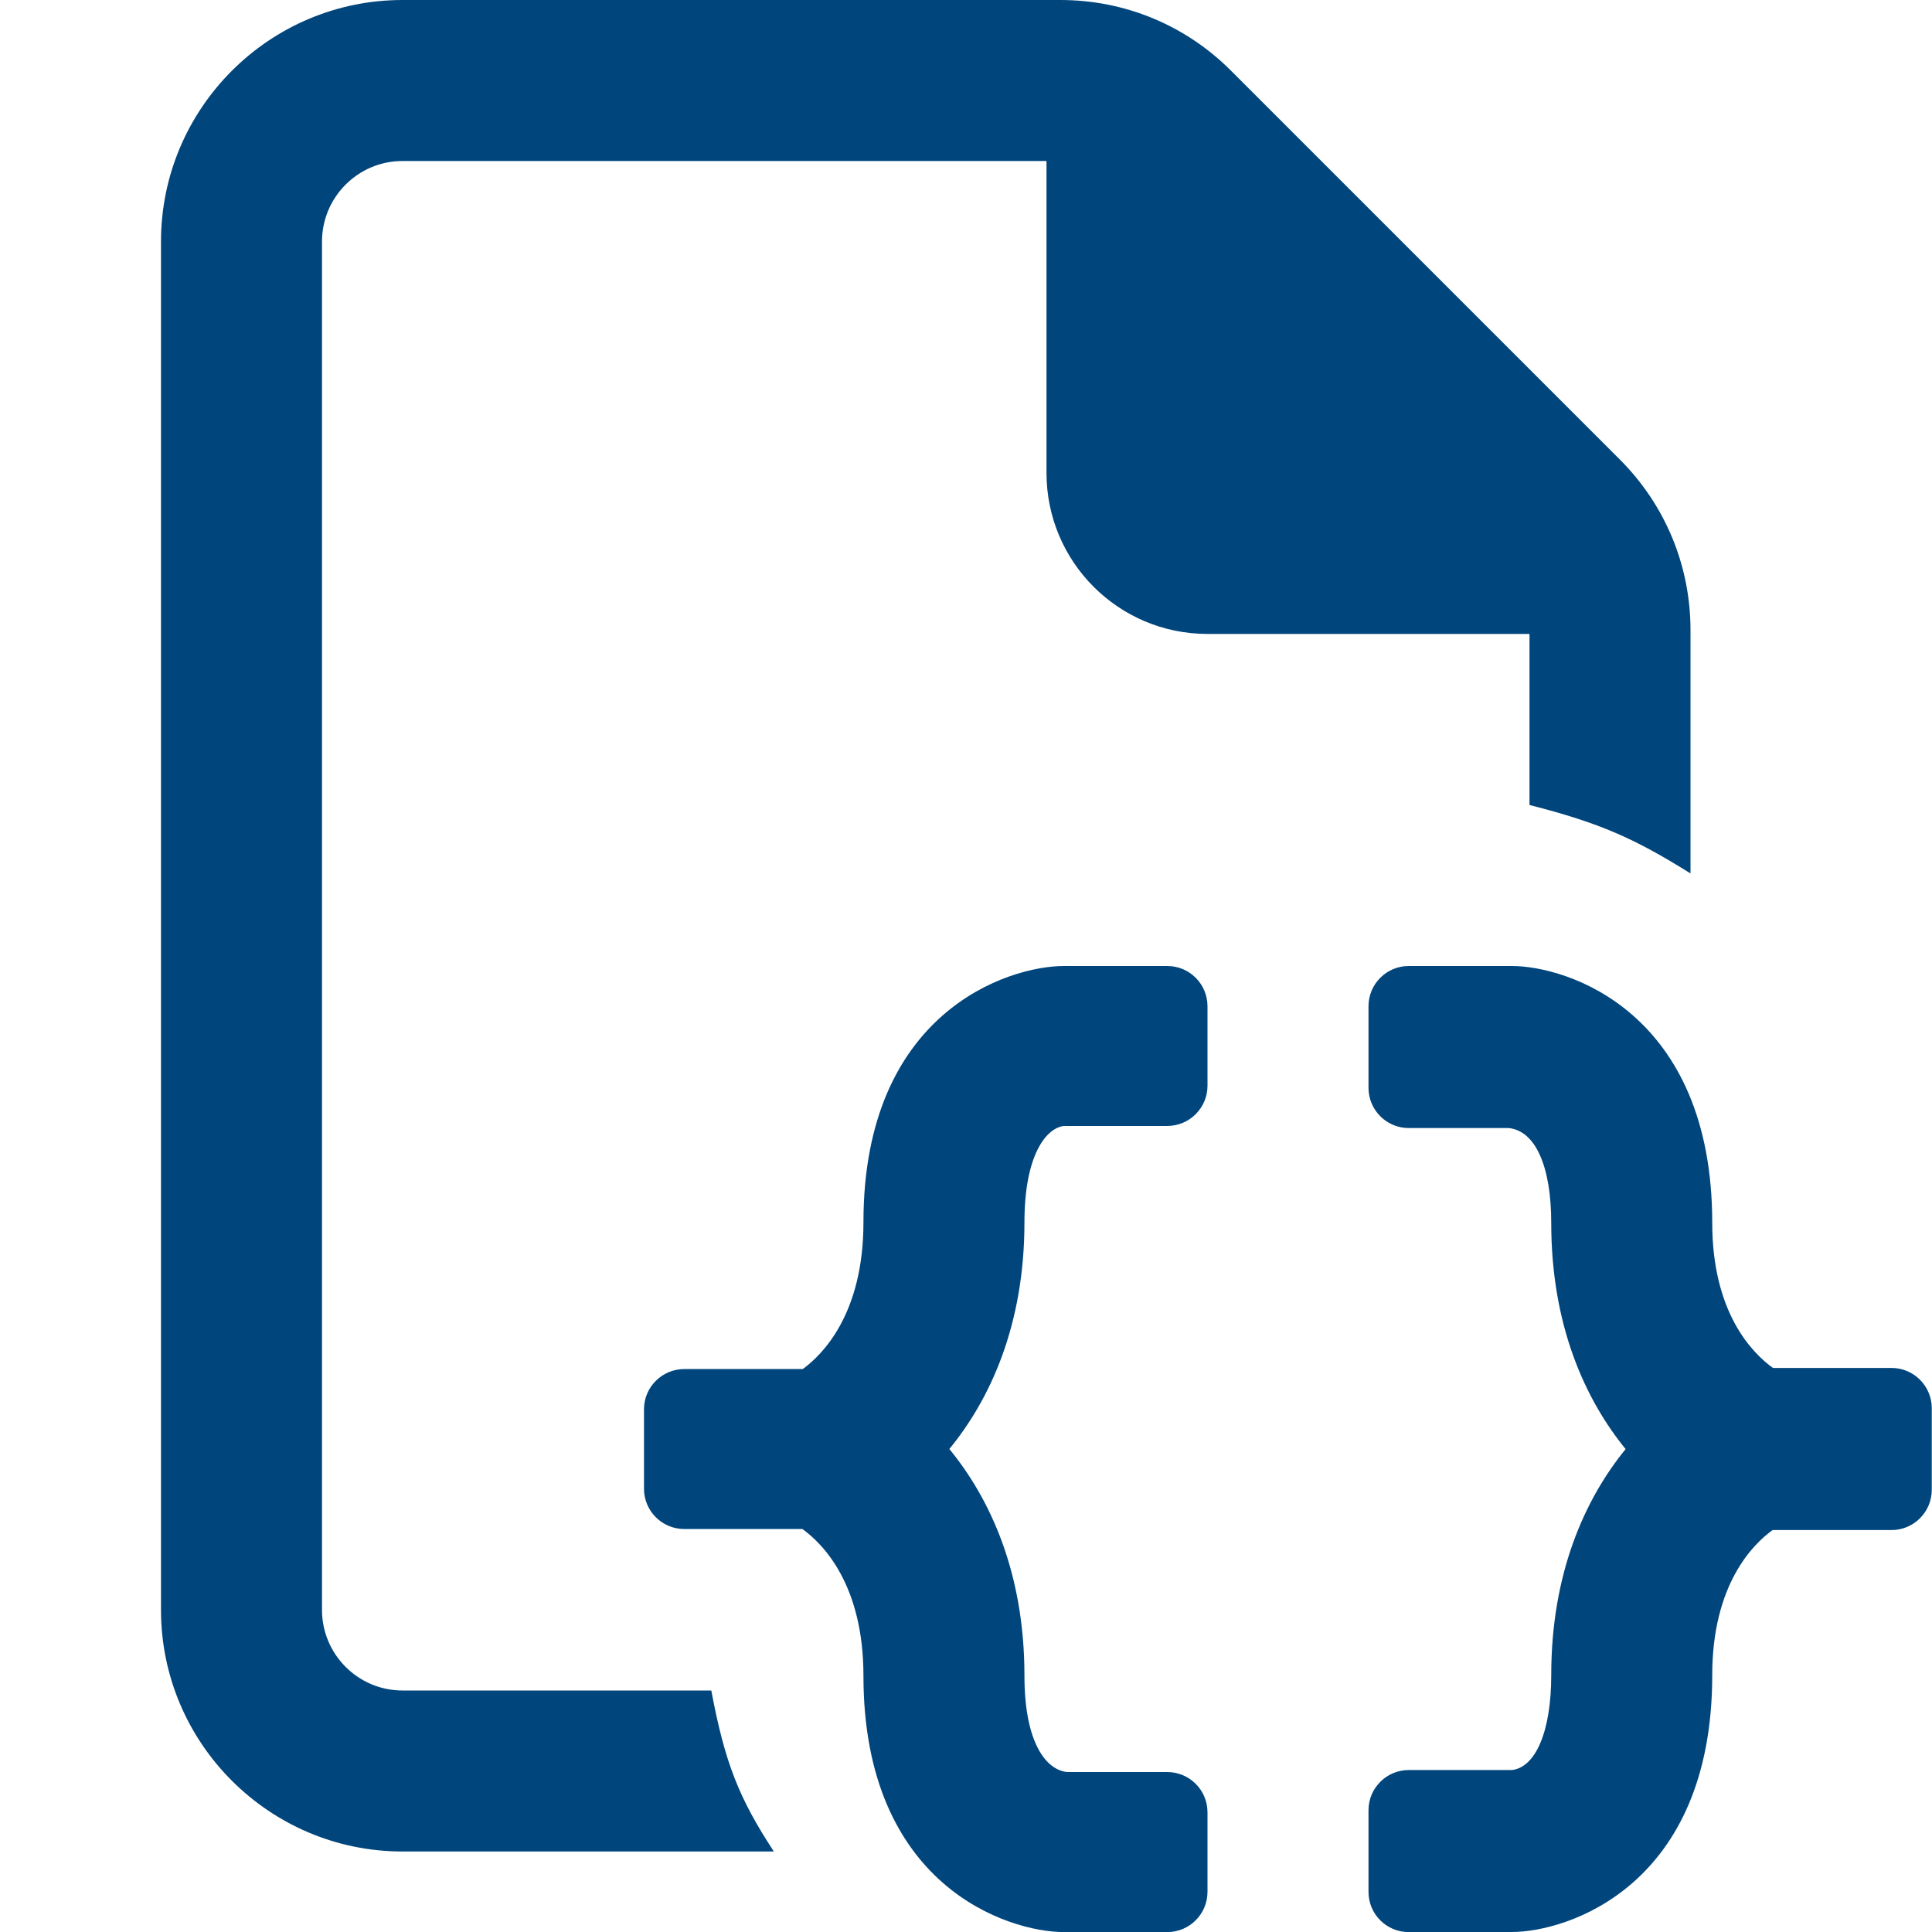 <?xml version="1.0" encoding="UTF-8"?>
<svg width="24px" height="24px" viewBox="0 0 24 24" version="1.1" xmlns="http://www.w3.org/2000/svg" xmlns:xlink="http://www.w3.org/1999/xlink">
    <title>_Icon/Icon100/recipecodegenerator_blue_24</title>
    <g id="_Icon/Icon100/recipecodegenerator_blue_24" stroke="none" stroke-width="1" fill="none" fill-rule="evenodd">
        <path d="M14.5,22.013 L13.258,22.013 L13.258,22.013 C13.001,21.989 12.726,21.66 12.726,20.816 C12.726,19.542 12.302,18.62 11.793,18 C12.302,17.38 12.726,16.457 12.726,15.184 C12.726,14.34 13.001,14.011 13.217,13.987 L14.5,13.987 C14.776,13.987 15,13.763 15,13.487 L15,12.5 C15,12.224 14.776,12 14.5,12 L13.217,12 L13.217,12 C12.524,12 10.726,12.572 10.726,15.184 C10.726,16.322 10.218,16.828 9.972,17.007 L8.5,17.007 C8.224,17.007 8,17.231 8,17.507 L8,18.494 C8,18.77 8.224,18.994 8.5,18.994 L9.968,18.994 L9.968,18.994 C10.227,19.181 10.726,19.689 10.726,20.817 C10.726,23.429 12.524,24.001 13.217,24.001 L14.5,24.001 C14.776,24.001 15,23.777 15,23.501 L15,22.513 C15,22.237 14.776,22.013 14.5,22.013 Z M17,23.501 L17,22.488 C17,22.212 17.224,21.988 17.5,21.988 L18.78,21.988 L18.78,21.988 C19.072,21.957 19.27,21.517 19.27,20.81 C19.27,19.543 19.688,18.622 20.194,18.001 C19.688,17.38 19.27,16.46 19.27,15.192 C19.27,14.486 19.072,14.045 18.74,14.013 L17.5,14.013 C17.224,14.013 17,13.789 17,13.513 L17,12.5 C17,12.224 17.224,12 17.5,12 L18.78,12 L18.78,12 C19.472,12 21.27,12.573 21.27,15.191 C21.27,16.306 21.767,16.808 22.024,16.993 L23.497,16.993 C23.773,16.993 23.997,17.217 23.997,17.493 L23.997,18.507 C23.997,18.783 23.773,19.007 23.497,19.007 L22.02,19.007 L22.02,19.007 C21.775,19.183 21.27,19.684 21.27,20.809 C21.27,23.427 19.472,24 18.78,24 L17.501,24.001 C17.224,24.002 17,23.778 17,23.502 C17,23.502 17,23.502 17,23.501 Z" id="Vector" fill="#00457C" fill-rule="nonzero"></path>
        <path d="M15.293,0.879 L20.121,5.707 C20.688,6.274 21,7.028 21,7.829 L21,10.85 C20.311,10.42 19.881,10.224 19,10 L19,7.875 L15,7.875 C13.895,7.875 13,6.98 13,5.875 L13,2 L5,2 C4.449,2 4,2.449 4,3 L4,20 C4,20.551 4.449,21 5,21 L8.836,21 C9.004,21.895 9.178,22.336 9.613,23 L5,23 C3.346,23 2,21.654 2,20 L2,3 C2,1.346 3.346,0 5,0 L13.171,0 C13.973,0 14.727,0.312 15.293,0.879 Z" id="Subtract" fill="#00457C" fill-rule="nonzero"></path>
    </g>
</svg>